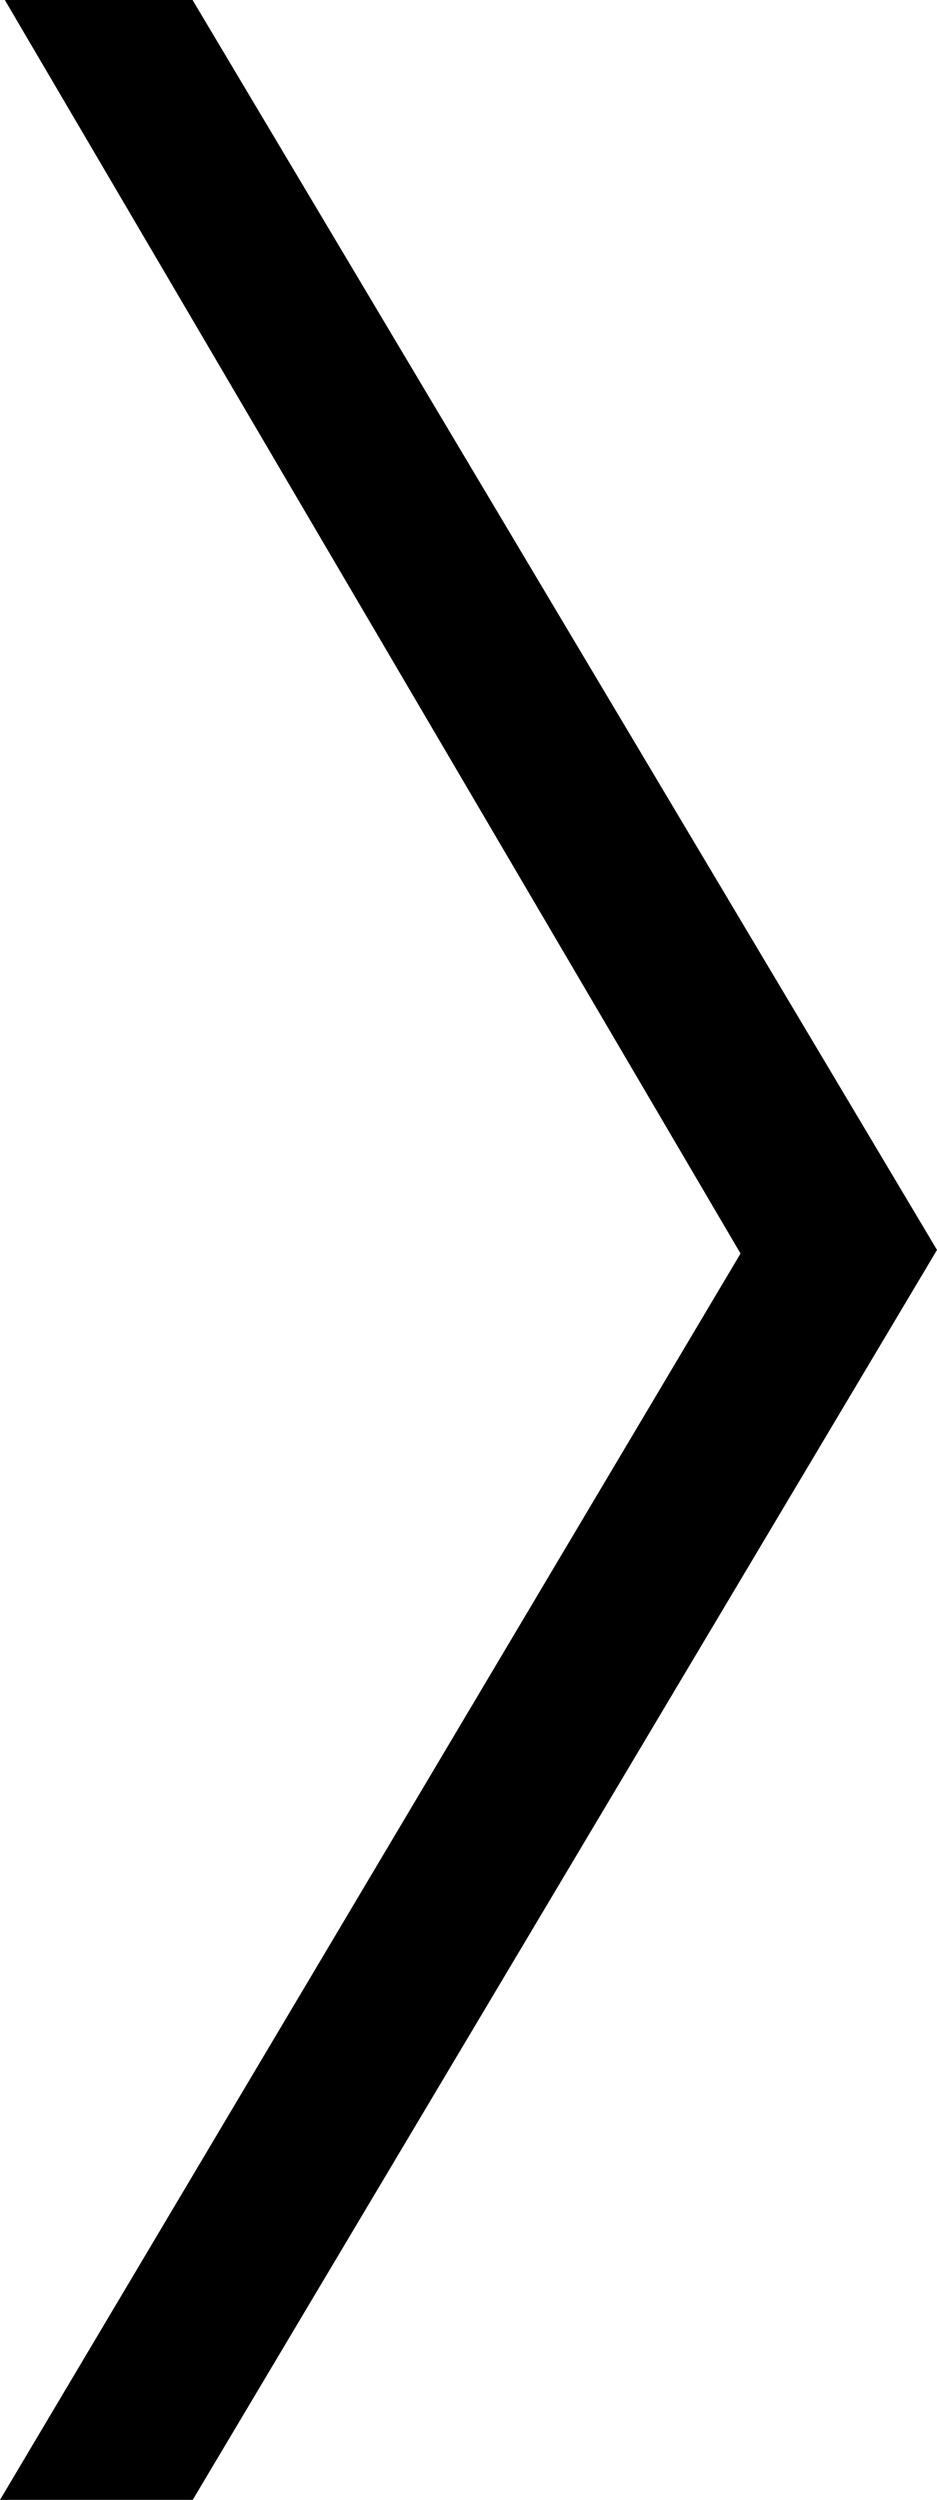 <?xml version="1.0" encoding="UTF-8"?>
<svg width="6px" height="16px" viewBox="0 0 6 16" version="1.1" xmlns="http://www.w3.org/2000/svg" xmlns:xlink="http://www.w3.org/1999/xlink">
    <!-- Generator: Sketch 52.6 (67491) - http://www.bohemiancoding.com/sketch -->
    <title>Fill 1 Copy 3</title>
    <desc>Created with Sketch.</desc>
    <g id="Pages" stroke="none" stroke-width="1" fill="none" fill-rule="evenodd">
        <g id="Mobile-320x568-Full" transform="translate(-308, -134)" fill="#000000">
            <polygon id="Fill-1-Copy-3" points="308.031 134 312.742 142.023 308 150 308.439 150 309.083 150 309.234 150 314 142 309.233 134"></polygon>
        </g>
    </g>
</svg>